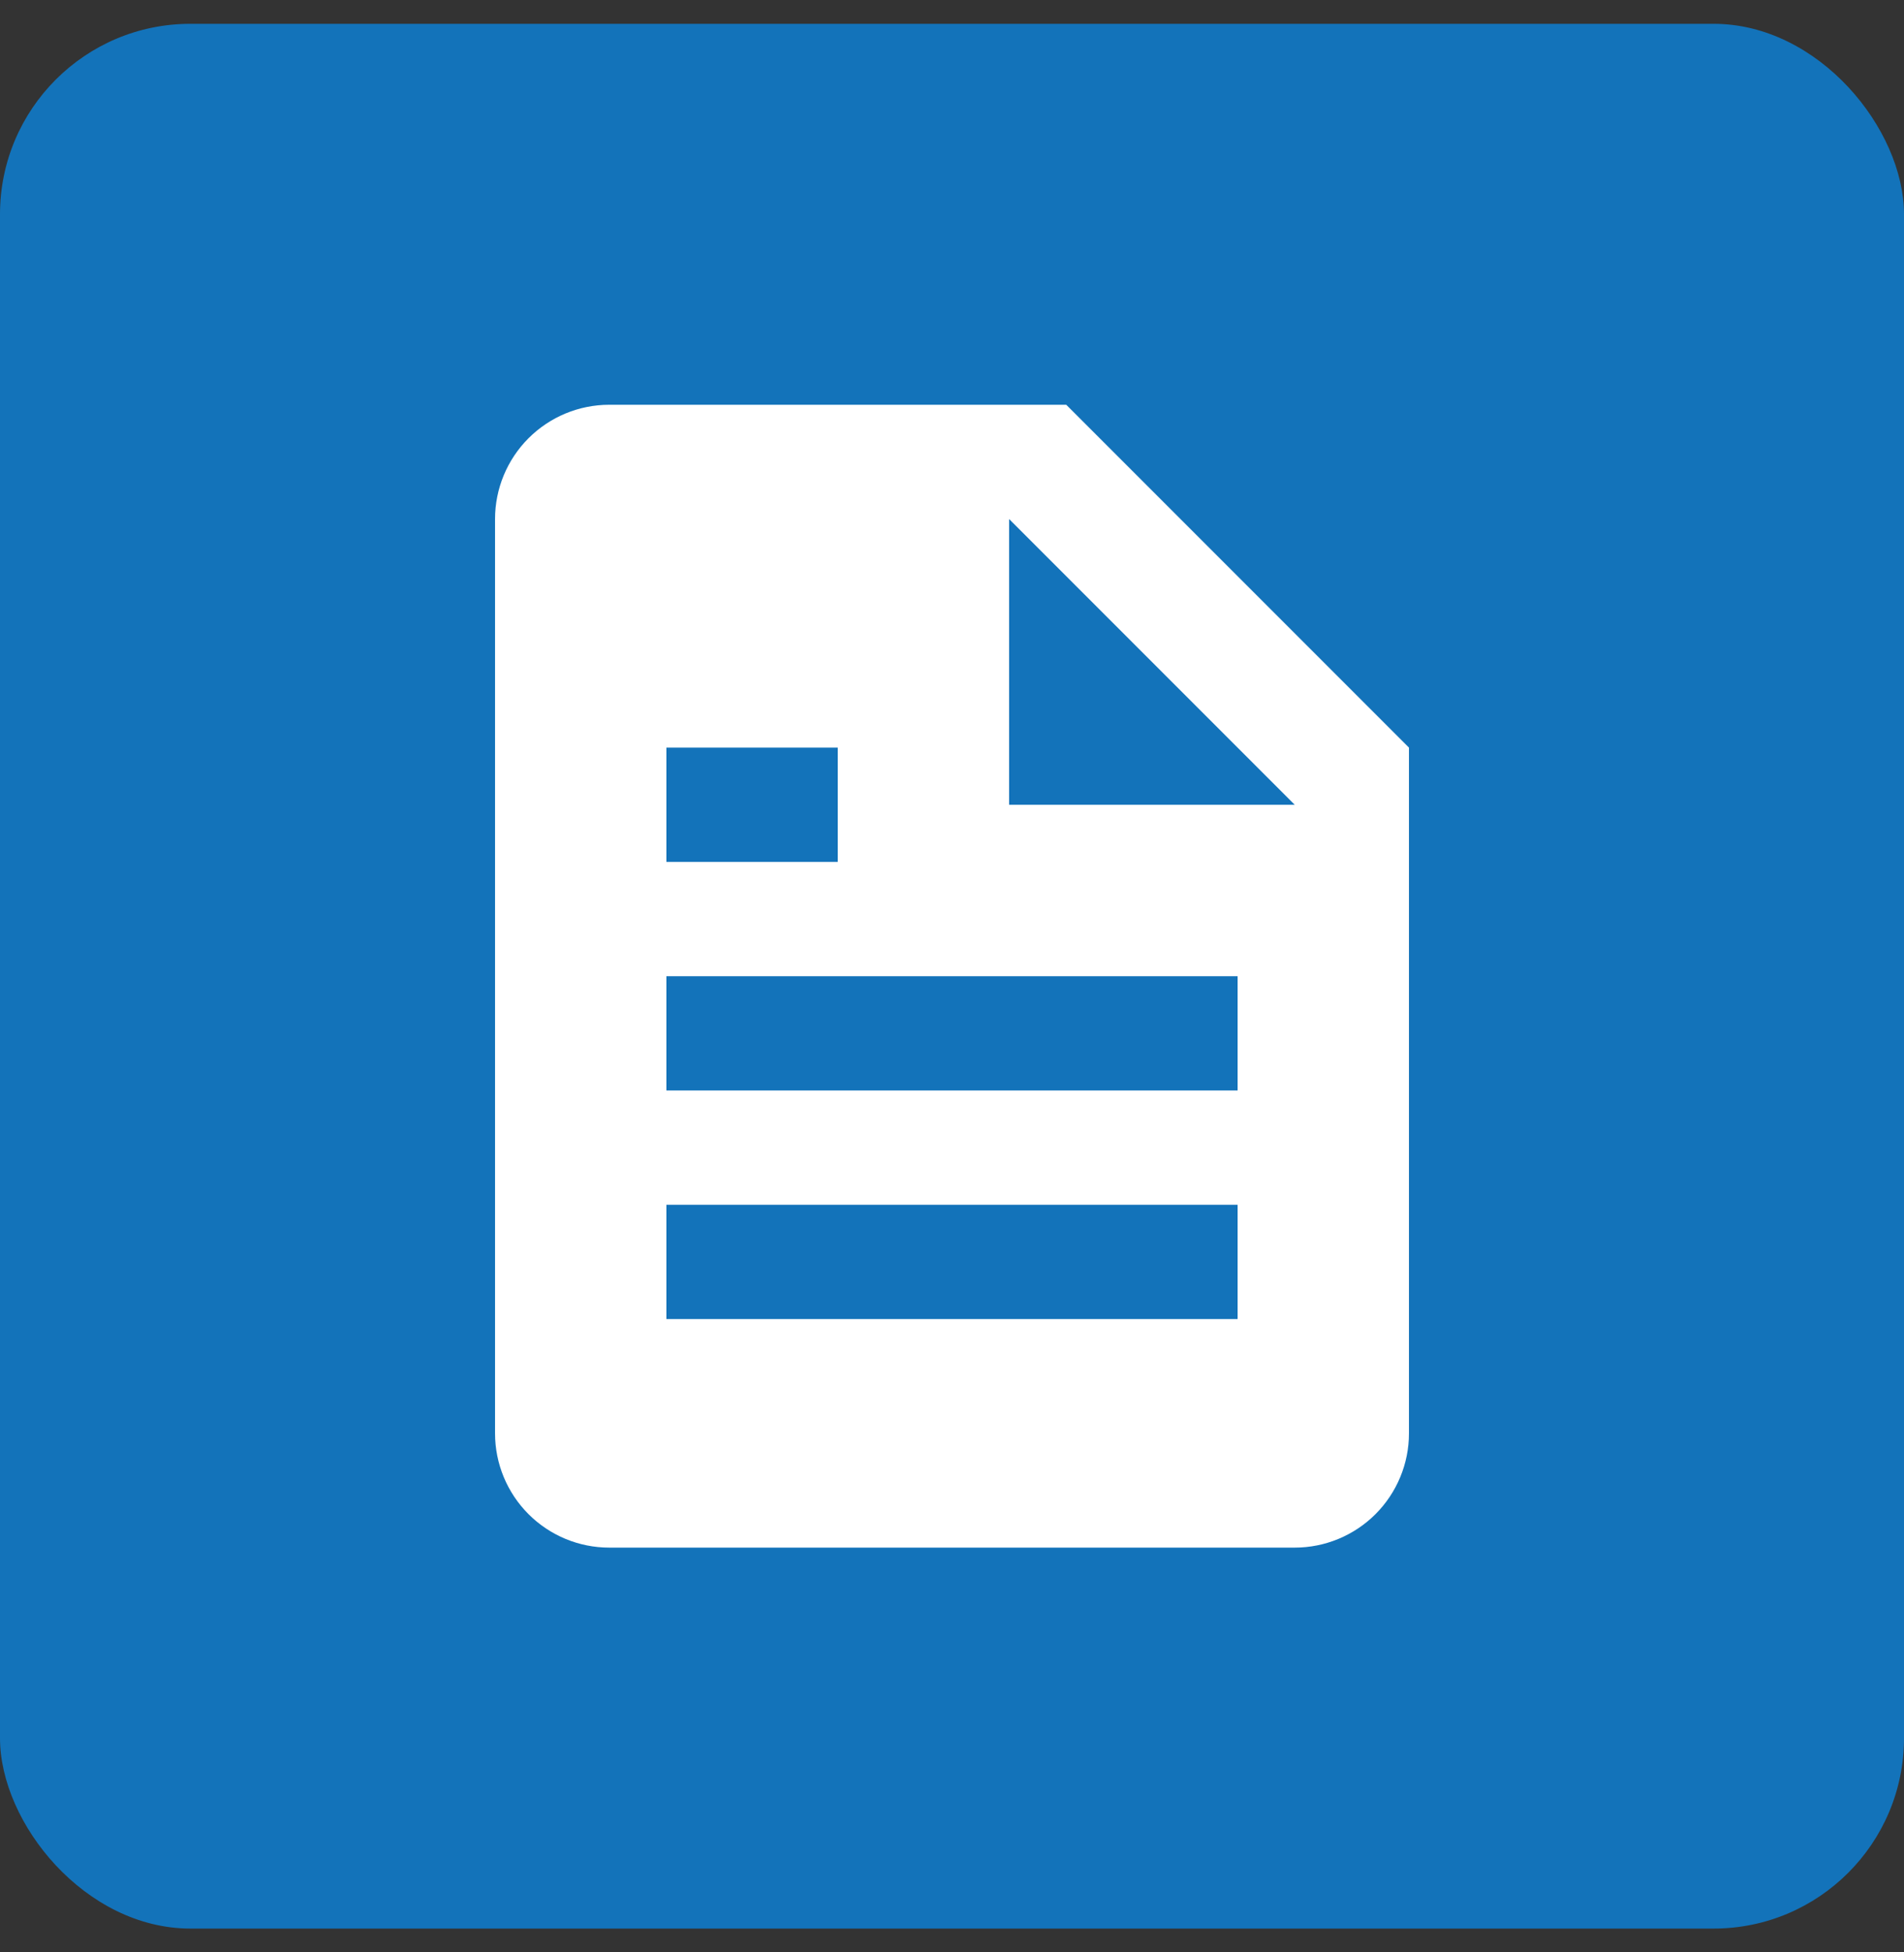 <svg width="40" height="41" viewBox="0 0 40 41" fill="none" xmlns="http://www.w3.org/2000/svg">
<rect x="0" y="0" width="40" height="41" fill="#333333" stroke="none"/>
<rect y="0.5" width="40" height="40" rx="4" fill="#1373BA"/>
<path d="M27.2 32.5C27.836 32.5 28.447 32.247 28.897 31.797C29.347 31.347 29.6 30.736 29.6 30.1V15.7L22.4 8.5H12.8C12.163 8.5 11.553 8.753 11.103 9.203C10.653 9.653 10.4 10.264 10.4 10.9V30.1C10.4 30.736 10.653 31.347 11.103 31.797C11.553 32.247 12.163 32.5 12.8 32.5H27.2ZM21.2 10.9L27.2 16.9H21.2V10.9ZM14 15.7H17.6V18.1H14V15.7ZM14 20.5H26V22.9H14V20.5ZM14 25.3H26V27.7H14V25.3Z" fill="white"/>
</svg>
